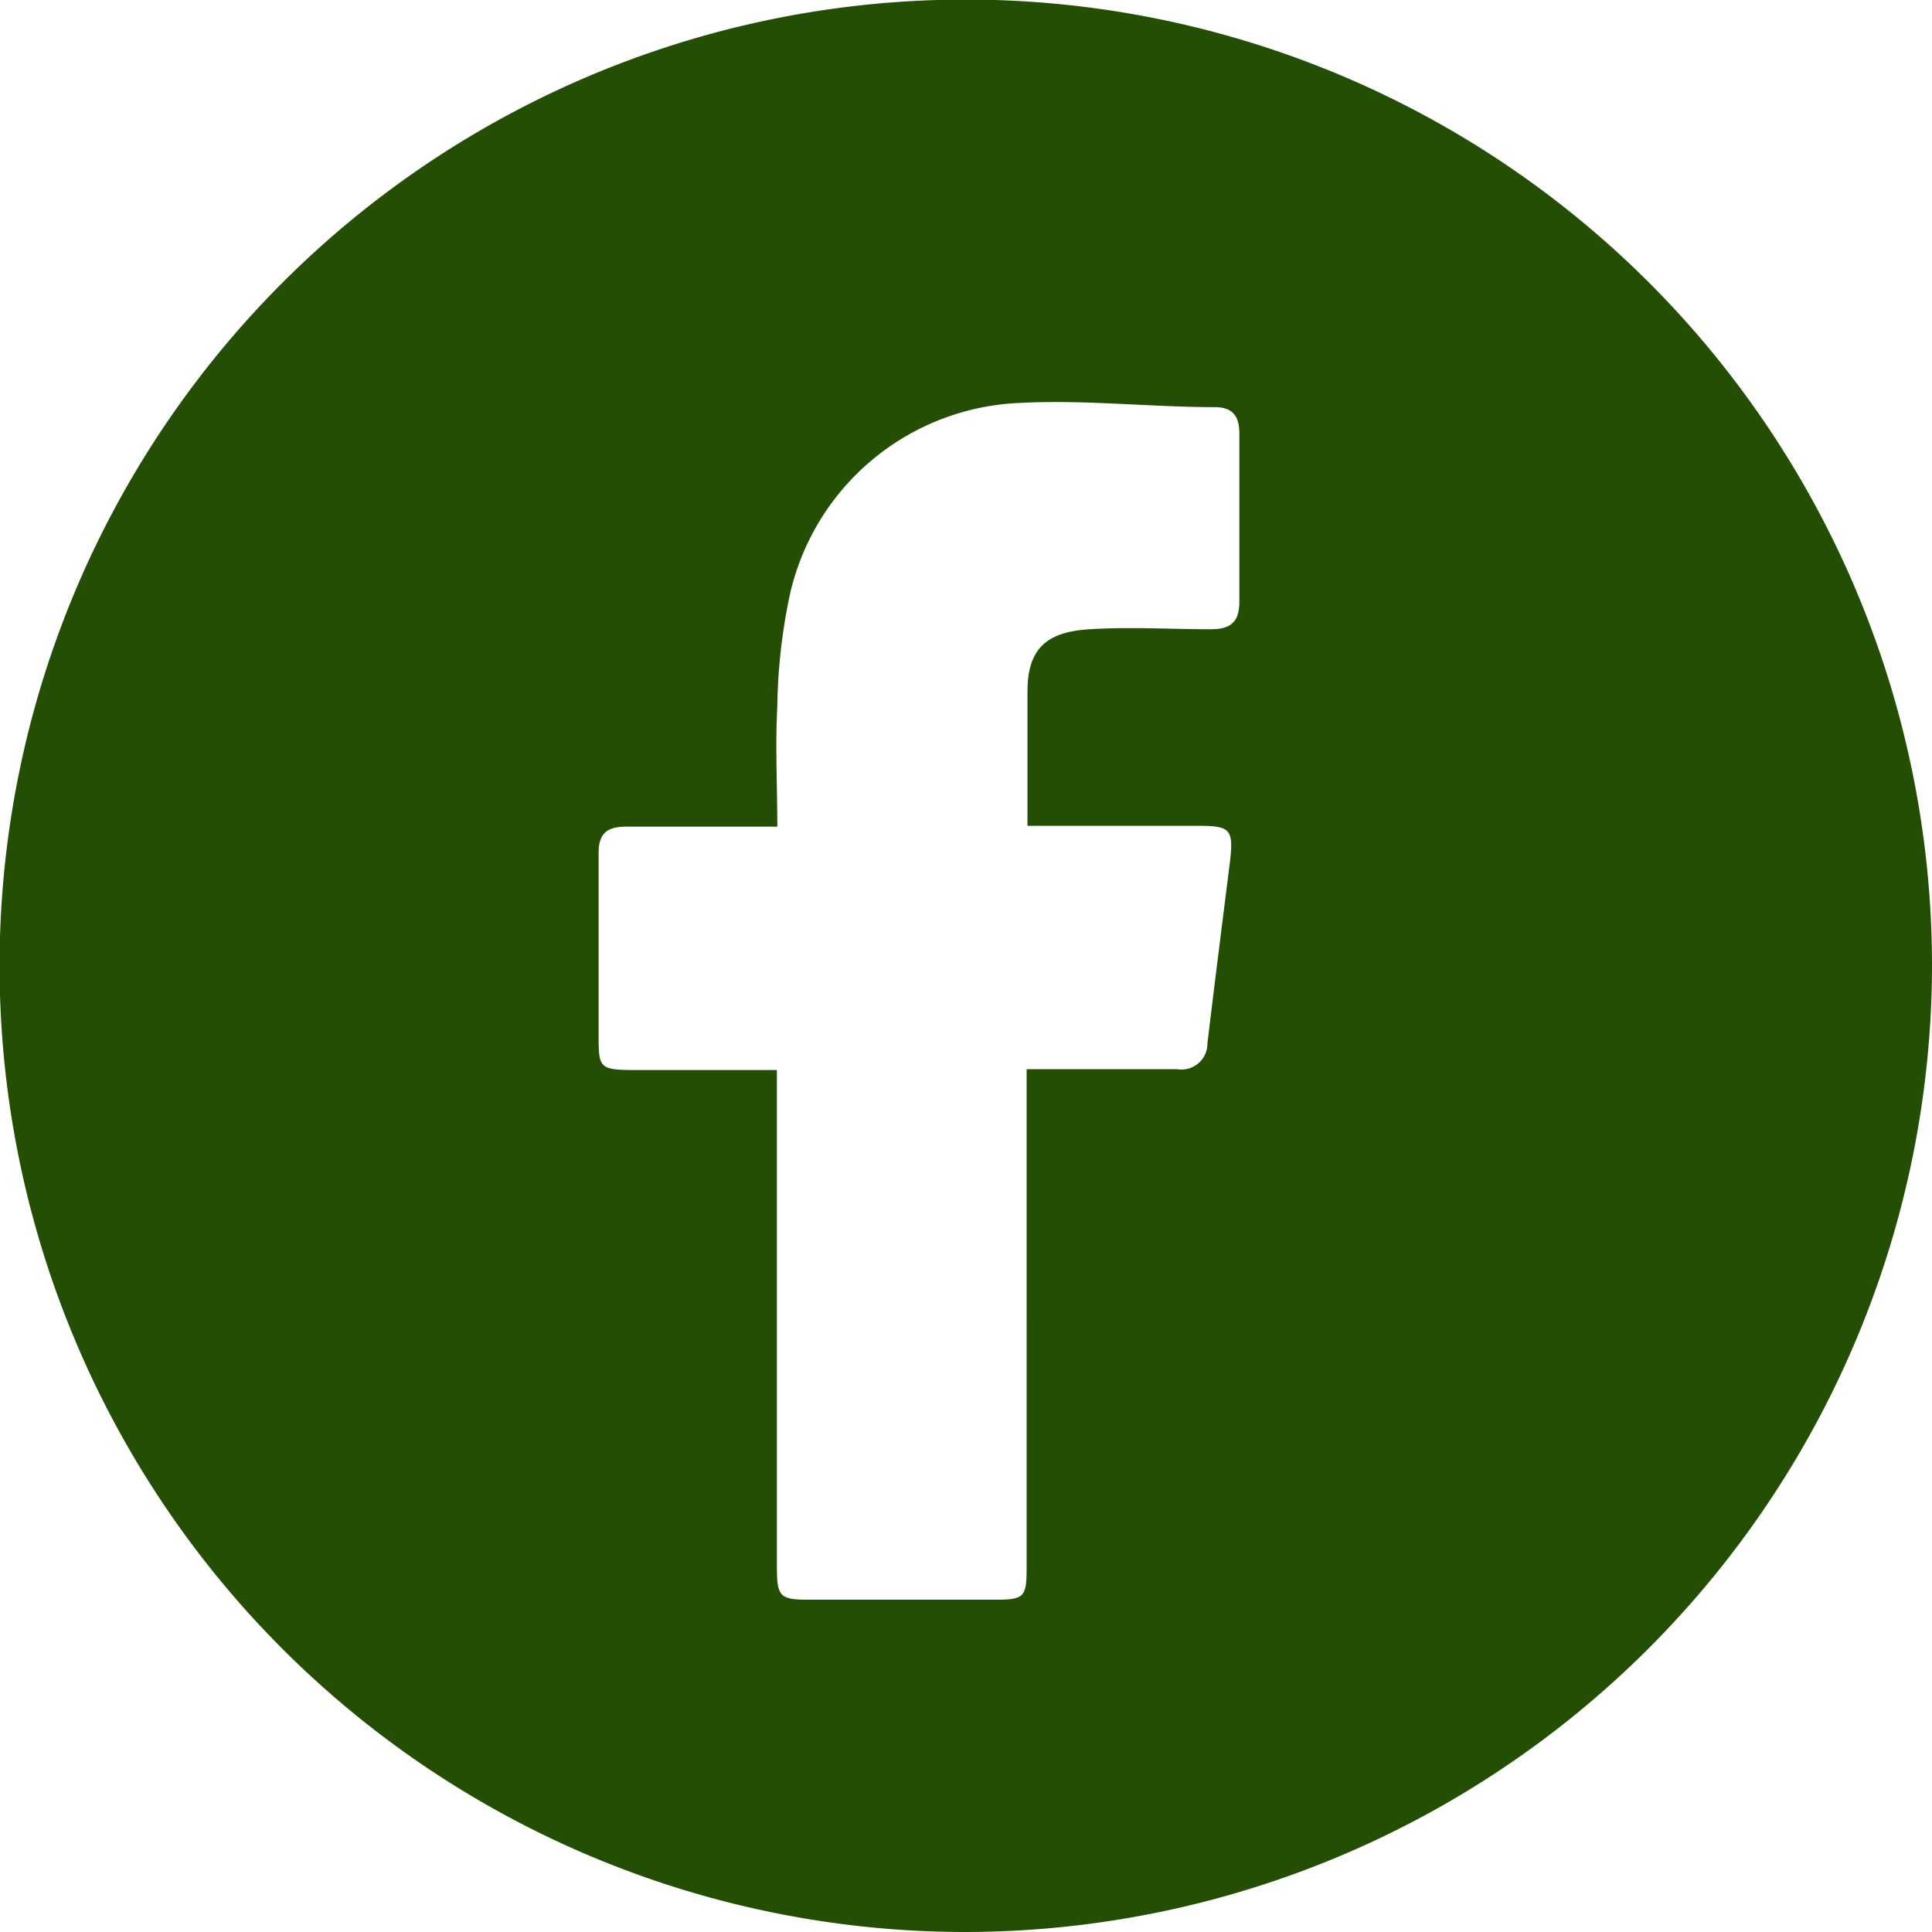 <svg xmlns="http://www.w3.org/2000/svg" viewBox="0 0 45.41 45.41"><defs><style>.cls-1{fill:#244e03;}</style></defs><title>Recurso 3</title><g id="Capa_2" data-name="Capa 2"><g id="Footer"><path class="cls-1" d="M22.66,45.41A22.71,22.71,0,1,1,45.41,22.76,22.75,22.75,0,0,1,22.66,45.41Zm1.49-26c0-1.1,0-2.13,0-3.16s.48-1.4,1.46-1.46,1.89,0,2.84,0c.46,0,.68-.15.68-.65,0-1.31,0-2.63,0-3.95,0-.4-.15-.61-.55-.62-1.54,0-3.08-.18-4.6-.1A5.78,5.78,0,0,0,18.56,14a13.46,13.46,0,0,0-.29,2.61c-.05.92,0,1.85,0,2.82-1.22,0-2.39,0-3.55,0-.48,0-.66.18-.65.66,0,1.4,0,2.8,0,4.21,0,.8,0,.85.86.85h3.33v.65q0,5.53,0,11c0,.73.06.8.76.8h4.36c.7,0,.75-.06.75-.76V25.13h3.54a.61.61,0,0,0,.71-.61c.17-1.42.35-2.84.53-4.27.09-.77,0-.84-.76-.84Z"/></g></g></svg>